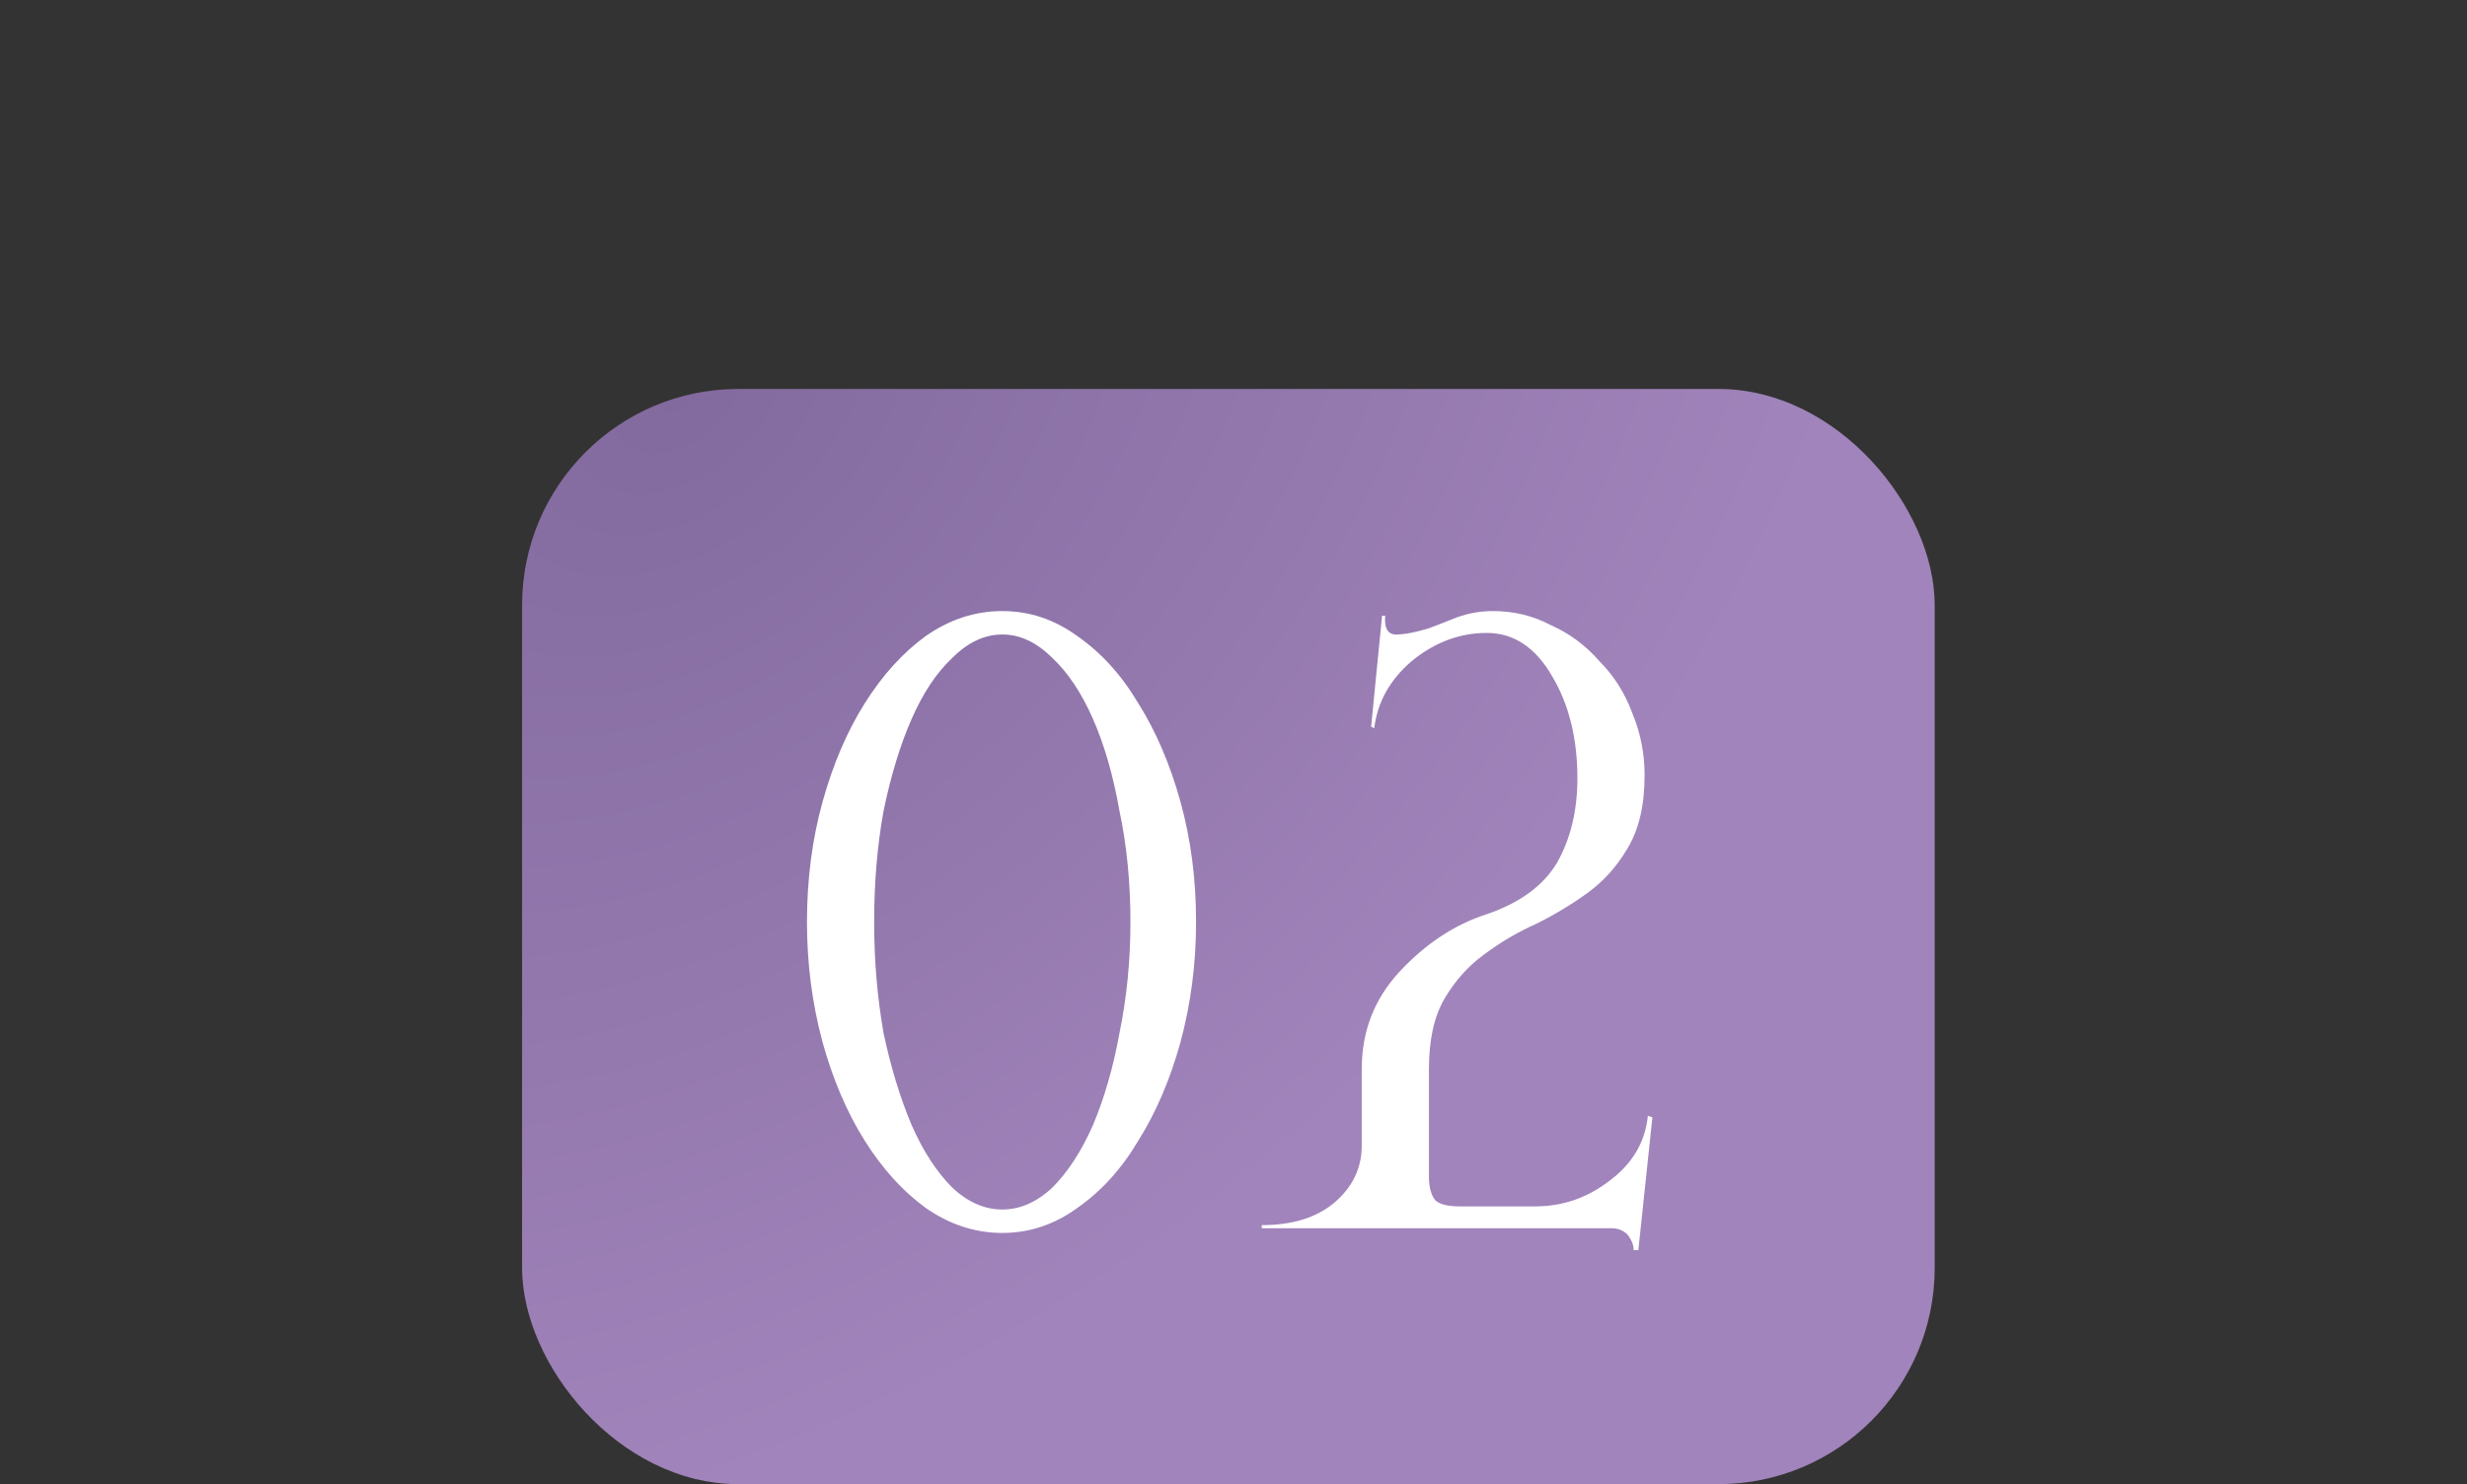 <?xml version="1.0" encoding="UTF-8"?> <svg xmlns="http://www.w3.org/2000/svg" width="241" height="145" viewBox="0 0 241 145" fill="none"><rect x="0" y="0" width="241" height="145" fill="#333333" stroke="none"/><rect x="51" y="38" width="138" height="107" rx="21.13" fill="url(#paint0_radial_148_140)"></rect><path d="M97.914 59.7C100.56 59.7 103.003 60.514 105.242 62.142C107.583 63.77 109.567 65.959 111.196 68.707C112.926 71.454 114.3 74.66 115.318 78.324C116.335 81.988 116.844 85.906 116.844 90.079C116.844 94.15 116.335 98.068 115.318 101.834C114.3 105.497 112.926 108.703 111.196 111.451C109.567 114.199 107.583 116.387 105.242 118.015C103.003 119.644 100.56 120.458 97.914 120.458C95.268 120.458 92.775 119.644 90.434 118.015C88.195 116.387 86.21 114.199 84.48 111.451C82.75 108.703 81.376 105.497 80.359 101.834C79.341 98.068 78.832 94.15 78.832 90.079C78.832 85.906 79.341 81.988 80.359 78.324C81.376 74.66 82.75 71.454 84.48 68.707C86.21 65.959 88.195 63.77 90.434 62.142C92.775 60.514 95.268 59.7 97.914 59.7ZM97.914 118.168C99.644 118.168 101.273 117.456 102.799 116.031C104.326 114.504 105.649 112.469 106.769 109.924C107.888 107.278 108.753 104.276 109.364 100.918C110.076 97.457 110.432 93.844 110.432 90.079C110.432 86.211 110.076 82.599 109.364 79.24C108.753 75.78 107.888 72.777 106.769 70.233C105.649 67.689 104.326 65.704 102.799 64.279C101.273 62.753 99.644 61.989 97.914 61.989C96.184 61.989 94.556 62.753 93.029 64.279C91.503 65.704 90.18 67.689 89.06 70.233C87.941 72.777 87.025 75.78 86.312 79.24C85.702 82.599 85.396 86.211 85.396 90.079C85.396 93.844 85.702 97.457 86.312 100.918C87.025 104.276 87.941 107.278 89.06 109.924C90.18 112.469 91.503 114.504 93.029 116.031C94.556 117.456 96.184 118.168 97.914 118.168ZM123.258 120V119.695C126.21 119.695 128.55 118.982 130.281 117.557C132.112 116.031 133.028 114.148 133.028 111.909V104.429C133.028 100.765 134.25 97.61 136.692 94.964C139.237 92.216 142.086 90.333 145.241 89.316C148.498 88.196 150.788 86.517 152.111 84.278C153.434 81.937 154.095 79.189 154.095 76.034C154.095 72.167 153.281 68.859 151.653 66.111C150.024 63.262 147.887 61.837 145.241 61.837C142.595 61.837 140.152 62.753 137.913 64.585C135.776 66.417 134.555 68.605 134.25 71.149L133.944 70.996L135.013 60.158H135.318C135.217 61.379 135.573 61.989 136.387 61.989C137.201 61.989 138.27 61.786 139.593 61.379C140.407 61.074 141.323 60.717 142.341 60.31C143.46 59.903 144.63 59.7 145.852 59.7C147.887 59.7 149.77 60.158 151.5 61.074C153.332 61.888 154.91 63.058 156.233 64.585C157.657 66.01 158.726 67.689 159.438 69.622C160.253 71.556 160.66 73.592 160.66 75.729C160.66 78.68 160.1 81.072 158.98 82.904C157.963 84.634 156.691 86.059 155.164 87.178C153.637 88.298 151.958 89.316 150.126 90.231C148.294 91.046 146.564 92.063 144.936 93.285C143.409 94.404 142.137 95.829 141.119 97.559C140.102 99.289 139.593 101.579 139.593 104.429V114.962C139.593 115.98 139.796 116.743 140.203 117.252C140.61 117.659 141.425 117.863 142.646 117.863H149.974C152.62 117.863 155.011 117.049 157.149 115.42C159.388 113.792 160.66 111.706 160.965 109.161V109.009L161.423 109.161L160.049 122.137H159.591C159.591 121.628 159.388 121.12 158.98 120.611C158.573 120.204 158.065 120 157.454 120H123.258Z" fill="white"></path><defs><radialGradient id="paint0_radial_148_140" cx="0" cy="0" r="1" gradientUnits="userSpaceOnUse" gradientTransform="translate(66.333 38) rotate(49.71) scale(95.924 137.905)"><stop stop-color="#826A9E"></stop><stop offset="1" stop-color="#A184BB"></stop></radialGradient></defs></svg> 